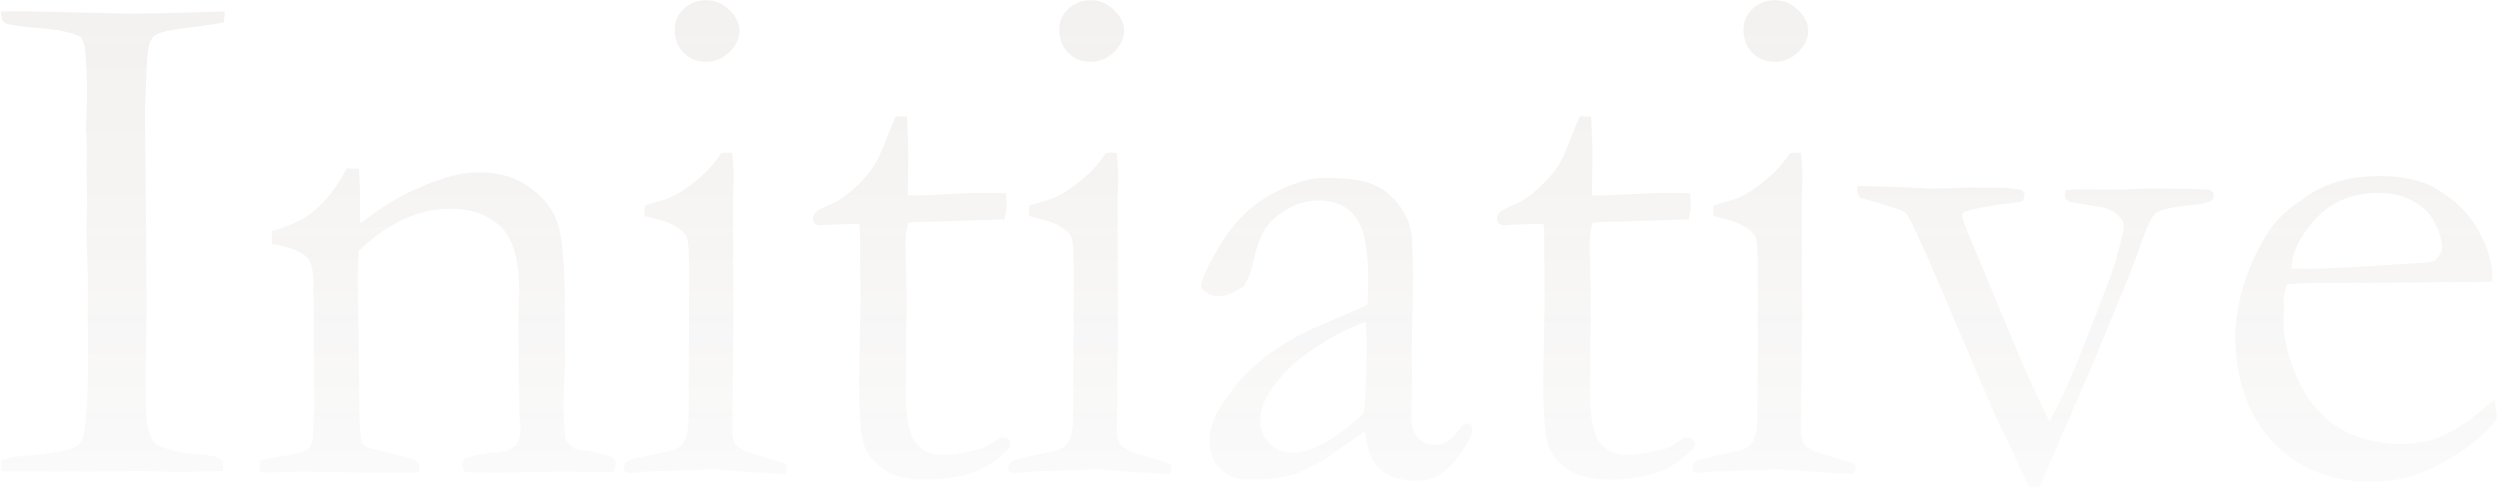 <svg width="678" height="133" viewBox="0 0 678 133" fill="none" xmlns="http://www.w3.org/2000/svg">
<path opacity="0.1" d="M0.262 124.875C1.694 124.289 3.159 123.931 4.656 123.801C14.617 123.15 20.314 121.978 21.746 120.285C23.178 118.527 23.895 110.161 23.895 95.188L23.797 84.934V74.191L23.406 62.375L23.602 55.441L23.504 47.824V38.84L23.309 34.836L23.504 29.758C23.569 28.586 23.602 27.219 23.602 25.656C23.602 21.555 23.406 17.225 23.016 12.668C22.755 11.757 22.397 10.878 21.941 10.031C19.533 8.794 15.626 7.98 10.223 7.59C4.884 7.134 1.857 6.646 1.141 6.125C0.62 5.734 0.327 4.725 0.262 3.098H8.465L34.344 3.684C40.984 3.684 49.839 3.488 60.906 3.098C60.906 4.139 60.841 5.116 60.711 6.027C59.409 6.353 57.228 6.711 54.168 7.102C47.983 7.818 44.207 8.501 42.84 9.152C41.993 9.478 41.375 10.031 40.984 10.812C40.333 11.984 39.943 14.165 39.812 17.355L39.324 29.953L39.715 73.41V90.598C39.585 96.001 39.52 99.68 39.52 101.633C39.52 108.924 39.682 113.579 40.008 115.598C40.398 117.616 41.017 119.081 41.863 119.992C42.775 120.839 44.24 121.522 46.258 122.043C49.253 122.759 51.596 123.15 53.289 123.215C56.935 123.345 59.246 123.866 60.223 124.777C60.418 125.624 60.516 126.34 60.516 126.926V127.707C54.591 127.902 50.229 128 47.43 128C45.802 128 42.905 127.902 38.738 127.707L25.262 127.902L2.312 127.805H0.457L0.262 124.875ZM70.672 124.875C72.299 124.419 74.188 124.029 76.336 123.703C80.438 123.117 82.879 122.434 83.66 121.652C84.507 120.871 84.93 119.081 84.93 116.281L85.125 112.766C85.19 111.464 85.223 109.803 85.223 107.785L85.027 77.805C85.027 73.768 84.507 71.164 83.465 69.992C81.707 68.169 78.452 66.9 73.699 66.184V62.668C78.452 61.366 82.098 59.673 84.637 57.59C88.348 54.66 91.473 50.689 94.012 45.676L97.332 45.773C97.527 48.833 97.625 51.014 97.625 52.316V58.762L97.723 60.52C98.504 59.999 99.415 59.348 100.457 58.566C104.363 55.637 108.367 53.26 112.469 51.438C116.57 49.55 120.216 48.247 123.406 47.531C125.424 47.01 127.703 46.75 130.242 46.75C135.581 46.75 140.171 48.182 144.012 51.047C147.853 53.911 150.327 57.297 151.434 61.203C152.605 65.044 153.191 72.727 153.191 84.25V98.996C153.191 99.387 153.126 100.689 152.996 102.902C152.931 105.116 152.898 107.655 152.898 110.52C152.898 115.077 153.094 117.974 153.484 119.211C153.81 120.057 154.656 120.904 156.023 121.75C162.273 122.596 165.919 123.605 166.961 124.777V125.559C166.961 126.21 166.766 127.023 166.375 128H164.52L151.629 127.902L138.934 128.098C134.246 128.228 129.917 128.195 125.945 128L125.359 125.949C125.359 125.559 125.587 125.038 126.043 124.387C127.801 123.605 130.275 123.085 133.465 122.824C135.353 122.694 136.655 122.499 137.371 122.238C138.087 121.978 138.966 121.457 140.008 120.676C140.789 119.113 141.18 117.811 141.18 116.77C141.18 116.314 141.115 115.402 140.984 114.035C140.789 111.04 140.659 103.586 140.594 91.672V86.594L140.789 78.781C140.789 70.383 139.096 64.588 135.711 61.398C132.326 58.208 127.801 56.613 122.137 56.613C117.775 56.613 113.51 57.59 109.344 59.543C105.177 61.431 101.141 64.296 97.234 68.137C97.104 71.262 97.039 73.931 97.039 76.144L97.332 97.727C97.332 108.99 97.495 115.891 97.82 118.43C97.951 119.471 98.178 120.188 98.504 120.578C99.025 121.099 100.066 121.522 101.629 121.848C103.191 122.173 104.982 122.629 107 123.215C109.083 123.801 110.451 124.159 111.102 124.289C112.404 124.615 113.283 125.266 113.738 126.242L113.641 128.195H103.387L82.293 127.902C77.41 128.033 74.318 128.098 73.016 128.098H70.574L70.379 126.828C70.379 126.372 70.477 125.721 70.672 124.875ZM182.977 7.98C182.977 5.832 183.79 3.977 185.418 2.414C187.111 0.852 189.129 0.07 191.473 0.07C193.882 0.07 195.997 0.949 197.82 2.707C199.643 4.465 200.555 6.353 200.555 8.371C200.555 10.389 199.643 12.31 197.82 14.133C195.997 15.891 193.882 16.77 191.473 16.77C189.064 16.77 187.046 15.956 185.418 14.328C183.79 12.7 182.977 10.585 182.977 7.98ZM174.773 58.566L174.871 55.734C179.103 54.497 181.382 53.781 181.707 53.586C184.051 52.544 186.492 50.949 189.031 48.801C191.635 46.652 193.816 44.243 195.574 41.574C196.355 41.444 196.974 41.379 197.43 41.379L198.602 41.477C198.862 44.602 198.992 46.88 198.992 48.312C198.992 48.638 198.927 50.103 198.797 52.707V57.883L198.895 86.008L198.602 115.793C198.536 118.202 198.927 119.895 199.773 120.871C200.62 121.783 203.126 122.824 207.293 123.996C209.897 124.712 211.85 125.331 213.152 125.852C213.348 126.307 213.445 126.698 213.445 127.023C213.445 127.414 213.283 127.902 212.957 128.488C210.418 128.423 207.163 128.26 203.191 128C197.788 127.544 194.207 127.316 192.449 127.316C191.603 127.316 186.395 127.479 176.824 127.805C174.871 127.87 172.983 128.033 171.16 128.293C170.835 128.293 170.314 128.195 169.598 128C169.272 127.544 169.109 127.154 169.109 126.828C169.109 125.917 169.728 125.201 170.965 124.68C171.225 124.549 174.546 123.801 180.926 122.434C183.009 122.043 184.376 121.392 185.027 120.48C186.134 119.113 186.688 116.932 186.688 113.938C186.818 108.924 186.883 95.188 186.883 72.727C186.883 68.234 186.688 65.435 186.297 64.328C185.971 63.547 185.092 62.668 183.66 61.691C182.293 60.65 179.331 59.608 174.773 58.566ZM242.938 31.516L245.965 31.613L246.355 40.891L246.16 52.902C247.397 52.967 248.178 53 248.504 53C250.197 53 253.419 52.87 258.172 52.609C261.232 52.414 264.161 52.316 266.961 52.316C268.263 52.316 270.216 52.349 272.82 52.414C272.951 53.716 273.016 54.758 273.016 55.539C273.016 56.385 272.82 57.72 272.43 59.543H270.77L255.633 60.031L248.113 60.227L246.355 60.422C245.835 62.05 245.574 63.938 245.574 66.086L245.867 80.734L245.672 106.516C245.672 113.286 246.551 117.779 248.309 119.992C250.001 122.271 252.54 123.41 255.926 123.41C257.618 123.41 260.809 122.889 265.496 121.848C266.928 121.522 268.849 120.448 271.258 118.625H272.137C272.723 118.625 273.178 118.82 273.504 119.211C273.895 119.536 274.09 119.992 274.09 120.578L273.992 121.262C271.193 124.322 267.97 126.568 264.324 128C260.743 129.367 255.958 130.051 249.969 130.051C245.737 130.051 242.221 129.074 239.422 127.121C236.688 125.168 234.93 122.857 234.148 120.188C233.367 117.518 232.977 111.691 232.977 102.707L233.367 80.734L233.27 70.188V66.281C233.27 64.458 233.204 62.635 233.074 60.812L231.414 60.715L223.406 61.008L222.625 61.105C221.909 61.105 221.355 60.943 220.965 60.617C220.639 60.292 220.477 59.901 220.477 59.445C220.477 58.664 220.704 58.046 221.16 57.59C221.681 57.069 223.178 56.288 225.652 55.246C227.345 54.53 229.298 53.195 231.512 51.242C233.79 49.224 235.711 47.01 237.273 44.602C238.055 43.3 239.161 40.825 240.594 37.18C241.635 34.51 242.417 32.622 242.938 31.516ZM287.273 7.98C287.273 5.832 288.087 3.977 289.715 2.414C291.408 0.852 293.426 0.07 295.77 0.07C298.178 0.07 300.294 0.949 302.117 2.707C303.94 4.465 304.852 6.353 304.852 8.371C304.852 10.389 303.94 12.31 302.117 14.133C300.294 15.891 298.178 16.77 295.77 16.77C293.361 16.77 291.342 15.956 289.715 14.328C288.087 12.7 287.273 10.585 287.273 7.98ZM279.07 58.566L279.168 55.734C283.4 54.497 285.678 53.781 286.004 53.586C288.348 52.544 290.789 50.949 293.328 48.801C295.932 46.652 298.113 44.243 299.871 41.574C300.652 41.444 301.271 41.379 301.727 41.379L302.898 41.477C303.159 44.602 303.289 46.88 303.289 48.312C303.289 48.638 303.224 50.103 303.094 52.707V57.883L303.191 86.008L302.898 115.793C302.833 118.202 303.224 119.895 304.07 120.871C304.917 121.783 307.423 122.824 311.59 123.996C314.194 124.712 316.147 125.331 317.449 125.852C317.645 126.307 317.742 126.698 317.742 127.023C317.742 127.414 317.579 127.902 317.254 128.488C314.715 128.423 311.46 128.26 307.488 128C302.085 127.544 298.504 127.316 296.746 127.316C295.9 127.316 290.691 127.479 281.121 127.805C279.168 127.87 277.28 128.033 275.457 128.293C275.132 128.293 274.611 128.195 273.895 128C273.569 127.544 273.406 127.154 273.406 126.828C273.406 125.917 274.025 125.201 275.262 124.68C275.522 124.549 278.842 123.801 285.223 122.434C287.306 122.043 288.673 121.392 289.324 120.48C290.431 119.113 290.984 116.932 290.984 113.938C291.115 108.924 291.18 95.188 291.18 72.727C291.18 68.234 290.984 65.435 290.594 64.328C290.268 63.547 289.389 62.668 287.957 61.691C286.59 60.65 283.628 59.608 279.07 58.566ZM398.699 114.719C399.09 115.565 399.285 116.184 399.285 116.574C399.285 117.551 398.504 119.276 396.941 121.75C394.923 125.005 392.677 127.382 390.203 128.879C388.641 129.855 386.492 130.344 383.758 130.344C379.07 130.344 375.555 128.911 373.211 126.047C371.779 124.354 370.77 121.327 370.184 116.965L359.246 124.582C355.405 126.796 352.475 128.195 350.457 128.781C347.202 129.628 343.296 130.051 338.738 130.051C335.418 130.051 332.781 129.074 330.828 127.121C328.94 125.103 327.996 122.531 327.996 119.406C327.996 114.914 330.73 109.543 336.199 103.293C341.733 97.043 349.22 91.932 358.66 87.961C365.301 85.162 369.37 83.371 370.867 82.59C370.997 80.441 371.062 78.098 371.062 75.559C371.062 67.29 369.891 61.691 367.547 58.762C365.268 55.832 361.98 54.367 357.684 54.367C353.191 54.367 348.992 56.125 345.086 59.641C342.677 61.854 340.854 66.021 339.617 72.141C339.227 73.833 338.478 75.656 337.371 77.609C334.572 79.432 332.326 80.344 330.633 80.344C329.201 80.344 327.898 79.921 326.727 79.074C326.076 78.618 325.75 78.098 325.75 77.512C325.75 75.819 327.54 72.01 331.121 66.086C334.767 60.096 339.324 55.637 344.793 52.707C350.327 49.712 355.145 48.215 359.246 48.215C364.845 48.215 369.012 48.736 371.746 49.777C374.48 50.754 376.889 52.512 378.973 55.051C381.056 57.59 382.326 60.357 382.781 63.352C383.042 64.784 383.172 69.894 383.172 78.684L382.879 94.211L382.977 105.539C382.977 107.036 382.944 108.306 382.879 109.348C382.814 111.236 382.781 112.635 382.781 113.547C382.781 115.695 383.4 117.421 384.637 118.723C385.874 120.025 387.339 120.676 389.031 120.676C391.505 120.676 393.621 119.439 395.379 116.965L396.551 115.402C396.876 115.207 397.592 114.979 398.699 114.719ZM369.988 111.887C370.444 103.618 370.672 97.792 370.672 94.406C370.672 92.648 370.574 90.272 370.379 87.277C366.017 88.84 361.395 91.216 356.512 94.406C351.629 97.596 347.755 101.275 344.891 105.441C342.807 108.436 341.766 111.268 341.766 113.938C341.766 116.477 342.612 118.592 344.305 120.285C346.062 121.978 348.243 122.824 350.848 122.824C352.866 122.824 355.307 122.108 358.172 120.676C361.948 118.788 365.887 115.858 369.988 111.887ZM428.484 31.516L431.512 31.613L431.902 40.891L431.707 52.902C432.944 52.967 433.725 53 434.051 53C435.743 53 438.966 52.87 443.719 52.609C446.779 52.414 449.708 52.316 452.508 52.316C453.81 52.316 455.763 52.349 458.367 52.414C458.497 53.716 458.562 54.758 458.562 55.539C458.562 56.385 458.367 57.72 457.977 59.543H456.316L441.18 60.031L433.66 60.227L431.902 60.422C431.382 62.05 431.121 63.938 431.121 66.086L431.414 80.734L431.219 106.516C431.219 113.286 432.098 117.779 433.855 119.992C435.548 122.271 438.087 123.41 441.473 123.41C443.165 123.41 446.355 122.889 451.043 121.848C452.475 121.522 454.396 120.448 456.805 118.625H457.684C458.27 118.625 458.725 118.82 459.051 119.211C459.441 119.536 459.637 119.992 459.637 120.578L459.539 121.262C456.74 124.322 453.517 126.568 449.871 128C446.29 129.367 441.505 130.051 435.516 130.051C431.284 130.051 427.768 129.074 424.969 127.121C422.234 125.168 420.477 122.857 419.695 120.188C418.914 117.518 418.523 111.691 418.523 102.707L418.914 80.734L418.816 70.188V66.281C418.816 64.458 418.751 62.635 418.621 60.812L416.961 60.715L408.953 61.008L408.172 61.105C407.456 61.105 406.902 60.943 406.512 60.617C406.186 60.292 406.023 59.901 406.023 59.445C406.023 58.664 406.251 58.046 406.707 57.59C407.228 57.069 408.725 56.288 411.199 55.246C412.892 54.53 414.845 53.195 417.059 51.242C419.337 49.224 421.258 47.01 422.82 44.602C423.602 43.3 424.708 40.825 426.141 37.18C427.182 34.51 427.964 32.622 428.484 31.516ZM472.82 7.98C472.82 5.832 473.634 3.977 475.262 2.414C476.954 0.852 478.973 0.07 481.316 0.07C483.725 0.07 485.841 0.949 487.664 2.707C489.487 4.465 490.398 6.353 490.398 8.371C490.398 10.389 489.487 12.31 487.664 14.133C485.841 15.891 483.725 16.77 481.316 16.77C478.908 16.77 476.889 15.956 475.262 14.328C473.634 12.7 472.82 10.585 472.82 7.98ZM464.617 58.566L464.715 55.734C468.947 54.497 471.225 53.781 471.551 53.586C473.895 52.544 476.336 50.949 478.875 48.801C481.479 46.652 483.66 44.243 485.418 41.574C486.199 41.444 486.818 41.379 487.273 41.379L488.445 41.477C488.706 44.602 488.836 46.88 488.836 48.312C488.836 48.638 488.771 50.103 488.641 52.707V57.883L488.738 86.008L488.445 115.793C488.38 118.202 488.771 119.895 489.617 120.871C490.464 121.783 492.97 122.824 497.137 123.996C499.741 124.712 501.694 125.331 502.996 125.852C503.191 126.307 503.289 126.698 503.289 127.023C503.289 127.414 503.126 127.902 502.801 128.488C500.262 128.423 497.007 128.26 493.035 128C487.632 127.544 484.051 127.316 482.293 127.316C481.447 127.316 476.238 127.479 466.668 127.805C464.715 127.87 462.827 128.033 461.004 128.293C460.678 128.293 460.158 128.195 459.441 128C459.116 127.544 458.953 127.154 458.953 126.828C458.953 125.917 459.572 125.201 460.809 124.68C461.069 124.549 464.389 123.801 470.77 122.434C472.853 122.043 474.22 121.392 474.871 120.48C475.978 119.113 476.531 116.932 476.531 113.938C476.661 108.924 476.727 95.188 476.727 72.727C476.727 68.234 476.531 65.435 476.141 64.328C475.815 63.547 474.936 62.668 473.504 61.691C472.137 60.65 469.174 59.608 464.617 58.566ZM503.777 50.461C511.004 50.526 517.319 50.754 522.723 51.145C526.564 51.145 529.363 51.079 531.121 50.949C532.358 50.884 533.139 50.852 533.465 50.852L544.402 50.949C545.9 51.21 547.104 51.372 548.016 51.438C548.406 51.568 548.764 51.926 549.09 52.512C549.09 53.163 548.895 53.846 548.504 54.562C547.397 54.888 546.258 55.083 545.086 55.148C540.203 55.669 536.102 56.418 532.781 57.395C532.326 57.72 532.098 58.046 532.098 58.371C532.098 59.022 532.423 60.031 533.074 61.398C533.204 61.724 533.497 62.505 533.953 63.742L543.719 87.18C548.081 97.922 552.117 106.971 555.828 114.328C558.367 109.51 560.711 104.53 562.859 99.387C565.008 94.243 568.165 86.138 572.332 75.07C573.504 71.945 574.611 68.072 575.652 63.449C575.848 62.538 575.945 61.757 575.945 61.105C575.945 60.324 575.49 59.478 574.578 58.566C573.732 57.59 572.267 56.809 570.184 56.223C569.728 56.158 566.766 55.669 561.297 54.758C560.841 54.497 560.418 54.139 560.027 53.684V52.902C560.027 52.577 560.06 52.154 560.125 51.633C561.688 51.438 562.827 51.34 563.543 51.34L575.066 51.438C575.848 51.438 577.703 51.34 580.633 51.145C590.984 51.145 597.202 51.242 599.285 51.438C599.676 51.568 600.034 51.958 600.359 52.609C600.359 53.195 600.164 53.846 599.773 54.562L596.746 55.344C595.965 55.409 595.346 55.474 594.891 55.539C589.292 56.06 585.841 56.841 584.539 57.883C583.562 58.599 582.033 61.952 579.949 67.941C578.973 70.871 577.54 74.582 575.652 79.074L570.574 91.379C569.858 93.137 569.077 95.057 568.23 97.141L553.094 132.102H550.164C549.578 130.539 548.862 128.911 548.016 127.219L540.594 111.496L523.113 70.578C519.598 62.635 517.482 58.339 516.766 57.688C516.049 57.036 511.883 55.669 504.266 53.586C503.875 52.544 503.68 51.796 503.68 51.34L503.777 50.461ZM675.945 76.438L636.785 76.731H629.363C626.368 76.731 623.309 76.861 620.184 77.121C619.598 79.074 619.305 80.409 619.305 81.125L619.402 82.102V83.078L619.305 87.863C619.305 91.835 620.542 96.717 623.016 102.512C625.555 108.241 629.135 112.635 633.758 115.695C638.445 118.69 644.272 120.285 651.238 120.48C654.949 120.285 657.911 119.829 660.125 119.113C662.339 118.397 665.464 116.737 669.5 114.133L676.531 108.371L677.117 112.277C677.117 112.733 677.085 113.221 677.02 113.742C674.09 117.453 670.379 120.708 665.887 123.508C661.395 126.307 656.837 128.358 652.215 129.66C650.001 130.246 646.355 130.539 641.277 130.539C636.655 130.539 632.098 129.595 627.605 127.707C620.965 124.842 615.724 120.253 611.883 113.938C608.107 107.557 606.219 99.842 606.219 90.793C606.219 87.928 606.74 84.25 607.781 79.758C608.888 75.266 610.841 70.481 613.641 65.402C615.529 61.952 617.84 59.12 620.574 56.906C624.48 53.781 627.898 51.6 630.828 50.363C635.06 48.605 639.975 47.727 645.574 47.727C651.629 47.727 656.577 48.833 660.418 51.047C665.626 53.977 669.5 57.753 672.039 62.375C674.643 66.997 675.945 71.229 675.945 75.07V76.438ZM621.453 72.922H626.043C629.363 72.922 639.259 72.401 655.73 71.359C658.335 71.229 659.93 70.969 660.516 70.578C661.688 69.341 662.273 68.234 662.273 67.258C662.273 65.24 661.622 62.961 660.32 60.422C659.018 57.818 657 55.832 654.266 54.465C651.596 53.033 648.471 52.316 644.891 52.316C637.339 52.316 631.284 55.148 626.727 60.812C623.211 65.109 621.453 69.146 621.453 72.922Z" fill="url(#paint0_linear_21451_49839)"/>
<defs>
<linearGradient id="paint0_linear_21451_49839" x1="339" y1="-42" x2="339" y2="178" gradientUnits="userSpaceOnUse">
<stop stop-color="#88694A"/>
<stop offset="1" stop-color="#221A12" stop-opacity="0"/>
</linearGradient>
</defs>
</svg>

